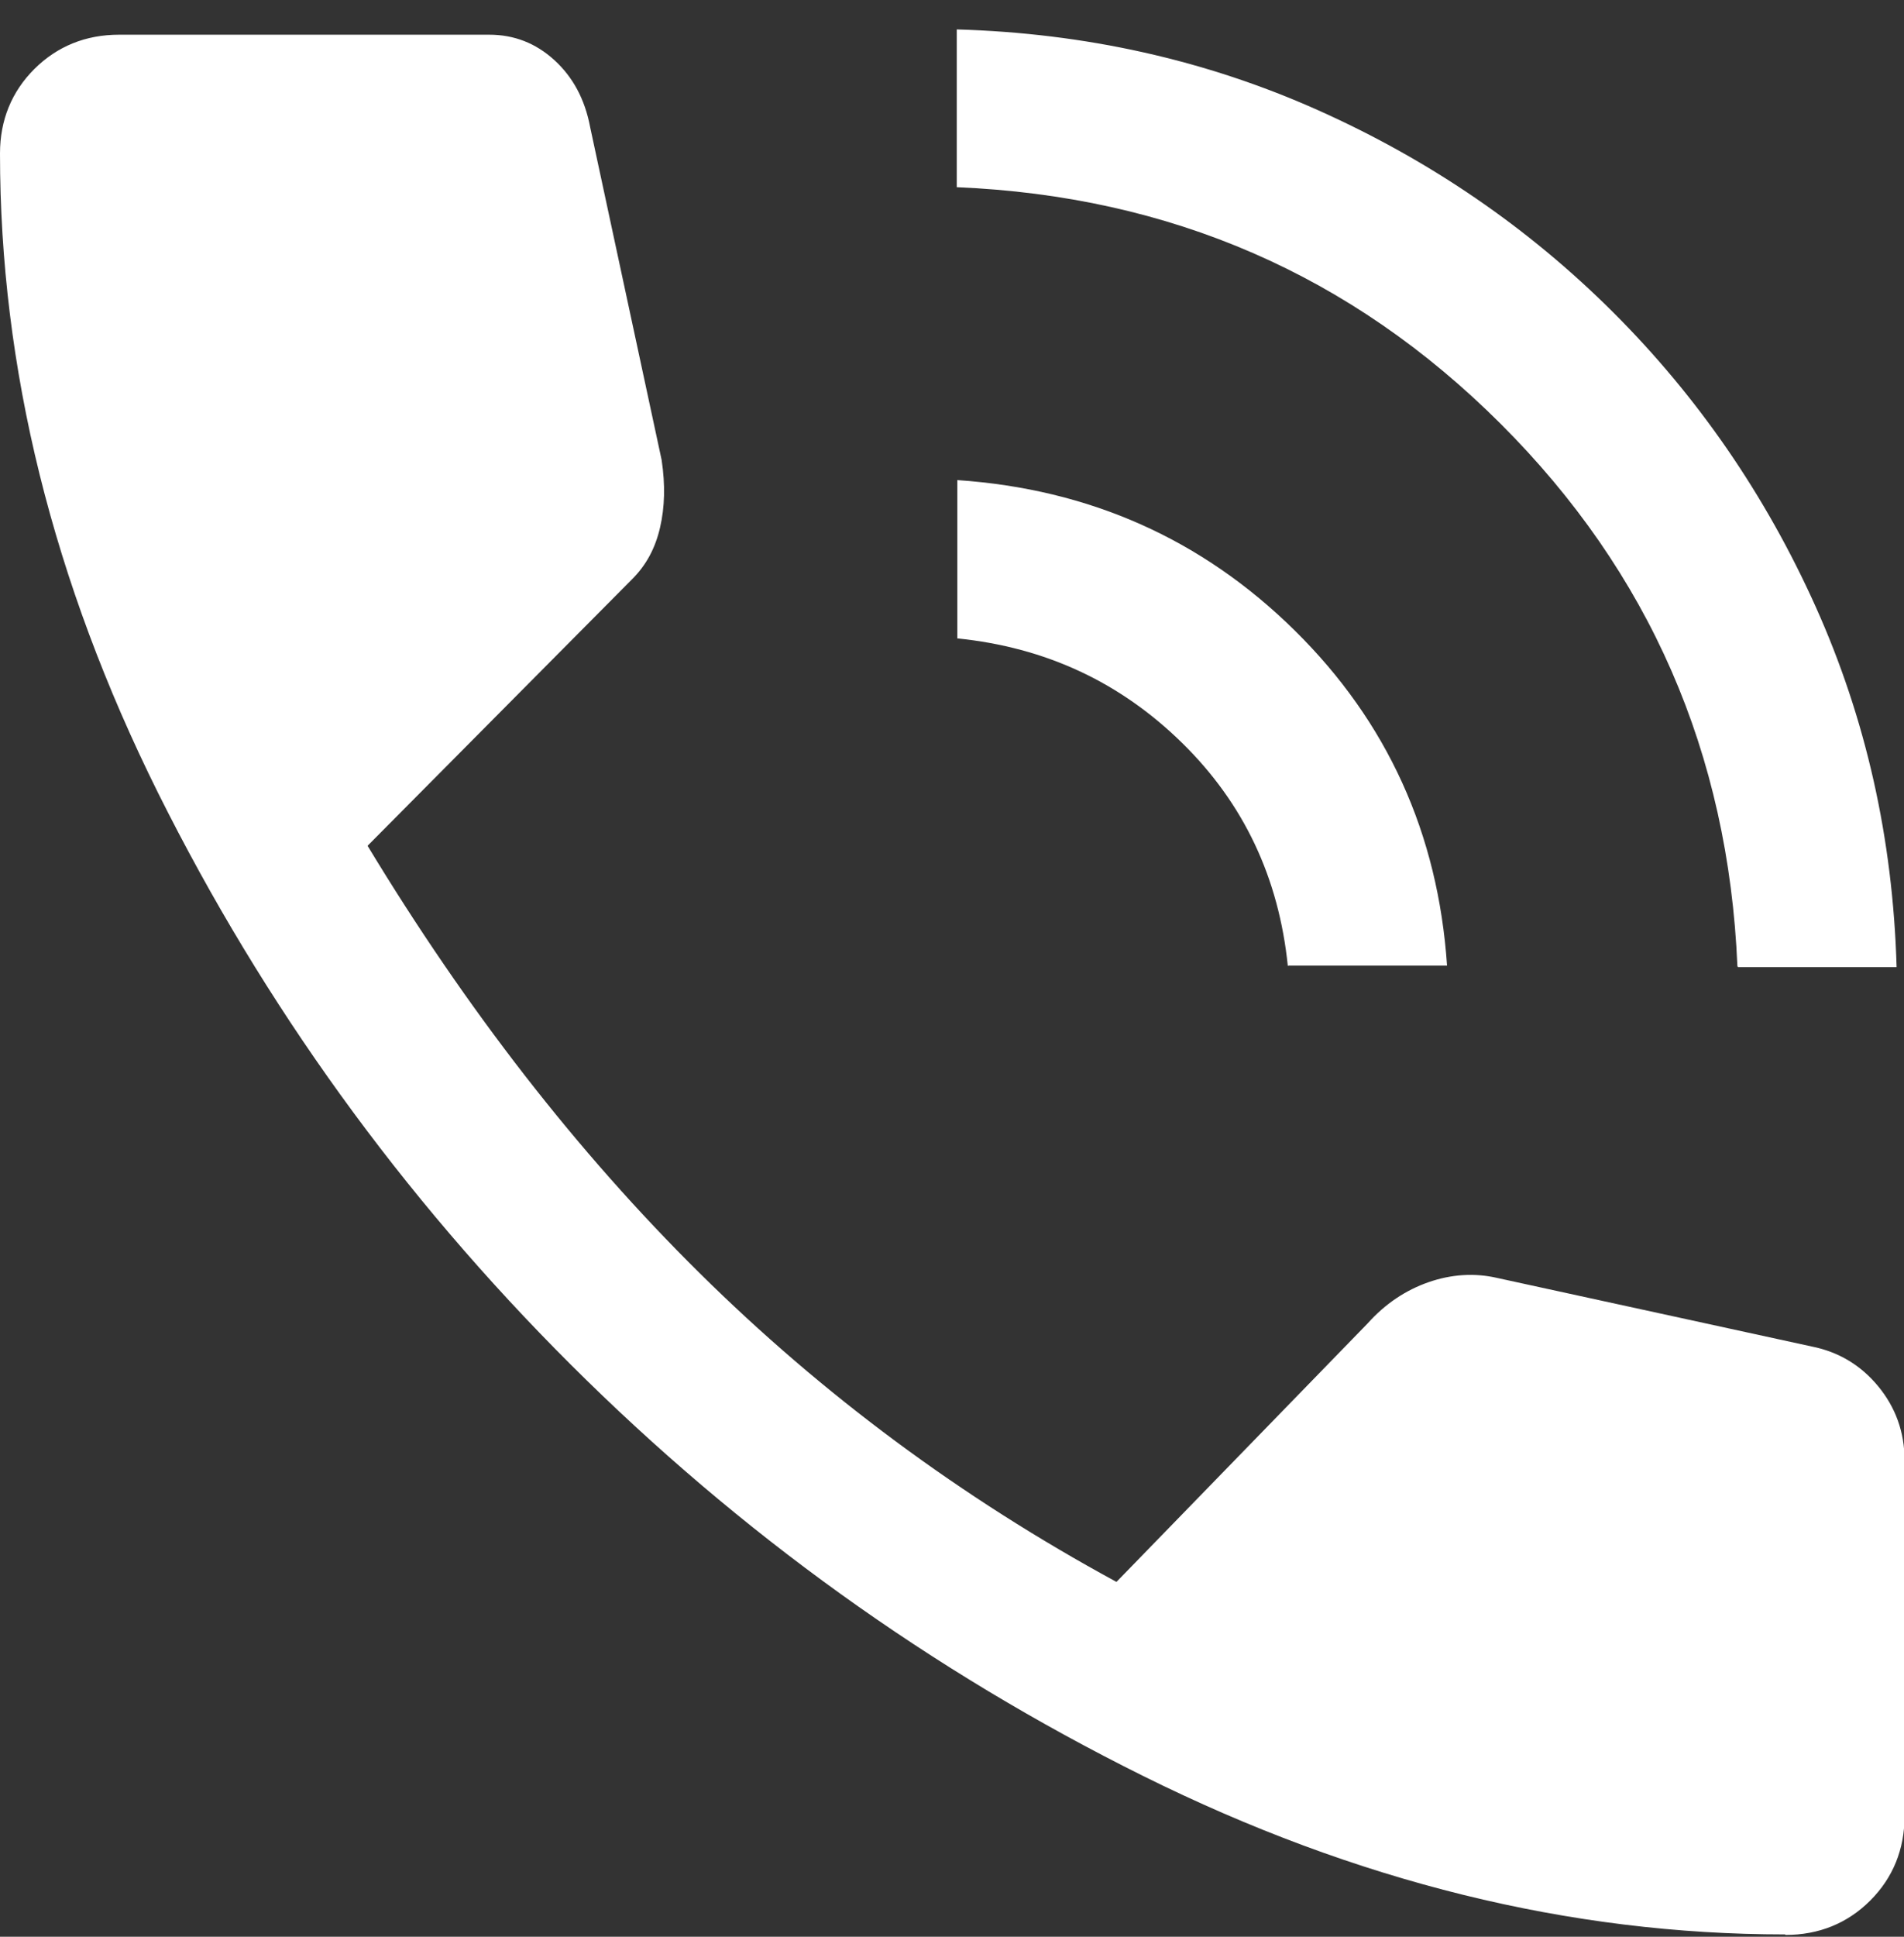 <svg width="60" height="61" viewBox="0 0 60 61" fill="none" xmlns="http://www.w3.org/2000/svg">
<rect x="0" y="0" width="60" height="61" fill="#333333" stroke="none"/>
<path d="M54.75 30.428C54.467 23.73 51.983 18.029 47.283 13.342C42.583 8.655 36.883 6.179 30.15 5.896V0.927C34.2 1.043 38 1.891 41.533 3.47C45.067 5.049 48.167 7.176 50.833 9.835C53.5 12.495 55.633 15.586 57.217 19.11C58.8 22.633 59.65 26.406 59.767 30.461H54.767L54.75 30.428ZM40.583 30.428C40.3 27.652 39.2 25.309 37.25 23.398C35.3 21.486 32.95 20.389 30.167 20.107V15.121C34.333 15.403 37.883 16.982 40.8 19.858C43.717 22.733 45.317 26.256 45.6 30.412H40.6L40.583 30.428ZM56.25 60.927C49.467 60.927 42.733 59.265 36.033 55.941C29.333 52.617 23.317 48.295 17.983 42.977C12.65 37.658 8.317 31.658 4.983 24.977C1.667 18.312 0 11.597 0 4.833C0 3.785 0.367 2.888 1.083 2.173C1.8 1.459 2.7 1.093 3.75 1.093H15.417C16.2 1.093 16.883 1.359 17.467 1.891C18.05 2.423 18.433 3.121 18.6 4.018L20.85 14.489C20.967 15.27 20.95 15.968 20.8 16.616C20.65 17.265 20.367 17.797 19.917 18.245L11.583 26.639C14.7 31.791 18.183 36.279 22.05 40.101C25.917 43.924 30.283 47.165 35.183 49.824L43.1 41.68C43.65 41.065 44.3 40.633 45.017 40.384C45.733 40.135 46.467 40.085 47.183 40.251L57.1 42.411C57.933 42.578 58.633 42.993 59.183 43.658C59.733 44.323 60.017 45.104 60.017 45.985V57.204C60.017 58.251 59.65 59.148 58.933 59.863C58.217 60.578 57.317 60.943 56.267 60.943L56.25 60.927Z" fill="white"/>
</svg>

